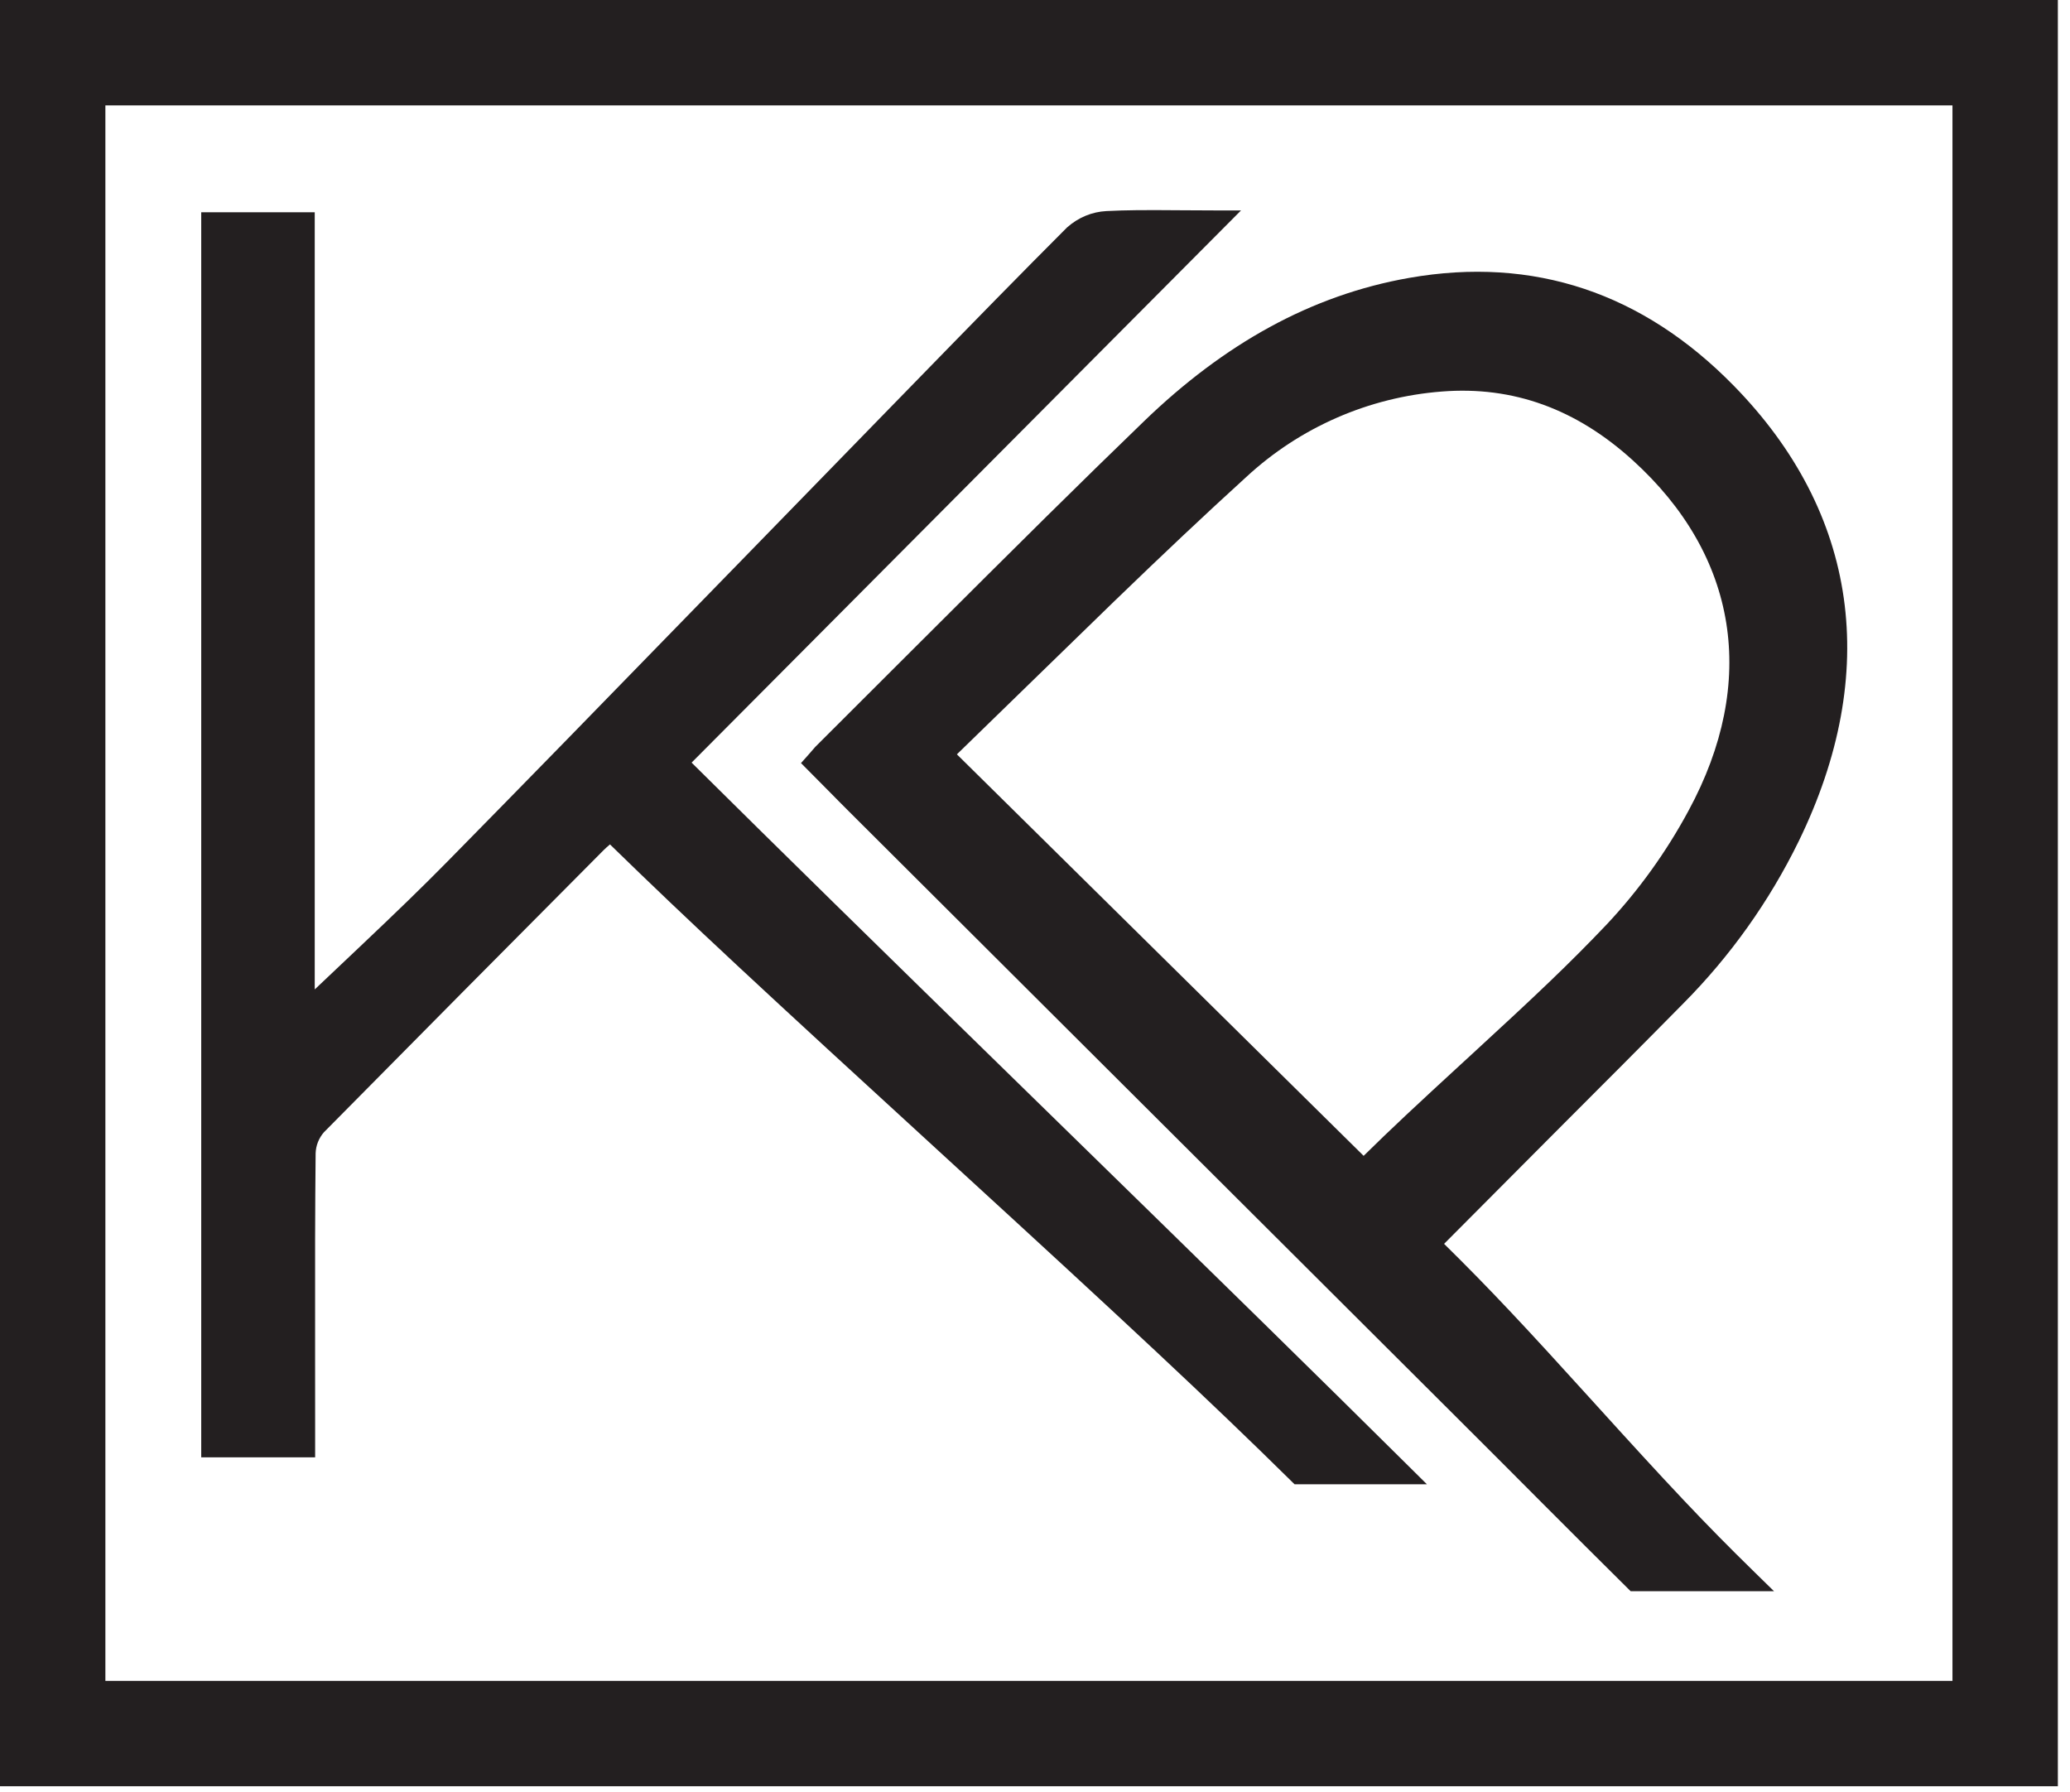 <?xml version="1.0" encoding="UTF-8"?>
<svg width="67px" height="58px" viewBox="0 0 67 58" version="1.1" xmlns="http://www.w3.org/2000/svg" xmlns:xlink="http://www.w3.org/1999/xlink">
    <!-- Generator: Sketch 54.1 (76490) - https://sketchapp.com -->
    <title>Group 8</title>
    <desc>Created with Sketch.</desc>
    <g id="Home" stroke="none" stroke-width="1" fill="none" fill-rule="evenodd">
        <g id="Group-8" fill="#231F20" fill-rule="nonzero">
            <path d="M33.545,35.631 C40.001,41.936 42.443,44.328 45.565,47.422 L46.186,48.037 L41.902,48.037 L41.797,47.934 C39.145,45.319 36.402,42.763 30.88,37.706 C30.791,37.624 30.791,37.624 30.702,37.543 C24.567,31.925 22.352,29.871 19.743,27.328 C19.65,27.407 19.588,27.463 19.533,27.518 C16.512,30.554 13.496,33.595 10.485,36.643 C10.318,36.834 10.223,37.078 10.216,37.326 C10.198,39.18 10.195,40.663 10.199,44.002 C10.199,44.991 10.2,45.431 10.2,45.981 L10.2,47.164 L6.513,47.164 L6.513,6.87 L10.187,6.87 L10.187,32.021 C10.223,31.987 10.26,31.952 10.297,31.917 C10.579,31.649 11.542,30.74 11.648,30.639 C12.864,29.488 13.667,28.71 14.464,27.901 C17.01,25.312 19.101,23.169 23.567,18.579 L23.82,18.32 C25.798,16.287 26.78,15.279 27.932,14.097 C28.219,13.803 28.48,13.535 28.944,13.058 L29.107,12.891 C31.76,10.167 33.01,8.891 34.536,7.362 C34.902,7.037 35.345,6.855 35.812,6.831 C36.48,6.798 36.989,6.795 38.277,6.805 C38.758,6.809 39.006,6.81 39.304,6.81 L40.169,6.81 L22.385,24.681 C25.334,27.604 28.101,30.315 33.545,35.631 Z" id="Shape"></path>
            <path d="M51.558,45.355 C54.029,48.082 55.141,49.269 56.79,50.881 L57.421,51.498 L52.781,51.498 L52.676,51.394 C51.79,50.516 51.025,49.754 49.932,48.659 C49.902,48.628 48.889,47.613 48.59,47.313 C48.074,46.797 47.624,46.347 47.164,45.889 C40.602,39.35 34.043,32.81 27.486,26.269 C27.38,26.163 27.27,26.052 27.146,25.928 C27.166,25.947 26.392,25.164 26.165,24.937 L25.926,24.696 L26.152,24.443 C26.194,24.396 26.349,24.215 26.389,24.171 C27.295,23.265 27.969,22.594 29.464,21.101 C33.225,17.347 34.903,15.686 37.02,13.641 C39.622,11.127 42.442,9.549 45.613,8.993 C49.648,8.286 53.174,9.481 56.111,12.477 C60.148,16.595 60.88,21.768 58.218,27.228 C57.267,29.171 56.005,30.944 54.481,32.478 C53.826,33.143 53.14,33.834 52.36,34.618 C52.679,34.297 48.37,38.612 46.741,40.255 C48.23,41.72 49.378,42.949 51.558,45.355 Z M47.379,34.358 C47.441,34.301 47.441,34.301 47.503,34.245 C49.772,32.161 50.806,31.178 52.008,29.914 C53.044,28.809 53.932,27.574 54.651,26.24 C56.914,22.07 56.252,17.979 52.843,14.892 C51.028,13.245 48.985,12.488 46.67,12.671 C44.307,12.853 42.075,13.828 40.334,15.441 C39.015,16.641 37.659,17.919 36.055,19.469 C35.259,20.237 32.171,23.251 30.972,24.413 L44.137,37.407 C44.993,36.563 45.812,35.798 47.379,34.358 Z" id="Shape"></path>
            <path d="M3.411,3.411 L3.411,54.399 L63.196,54.399 L63.196,3.411 L3.411,3.411 Z M66.607,-7.10542736e-15 L66.607,57.809 L-4.97379915e-14,57.809 L-4.97379915e-14,-7.10542736e-15 L66.607,-7.10542736e-15 Z" id="Rectangle-path"></path>
        </g>
    </g>
</svg>